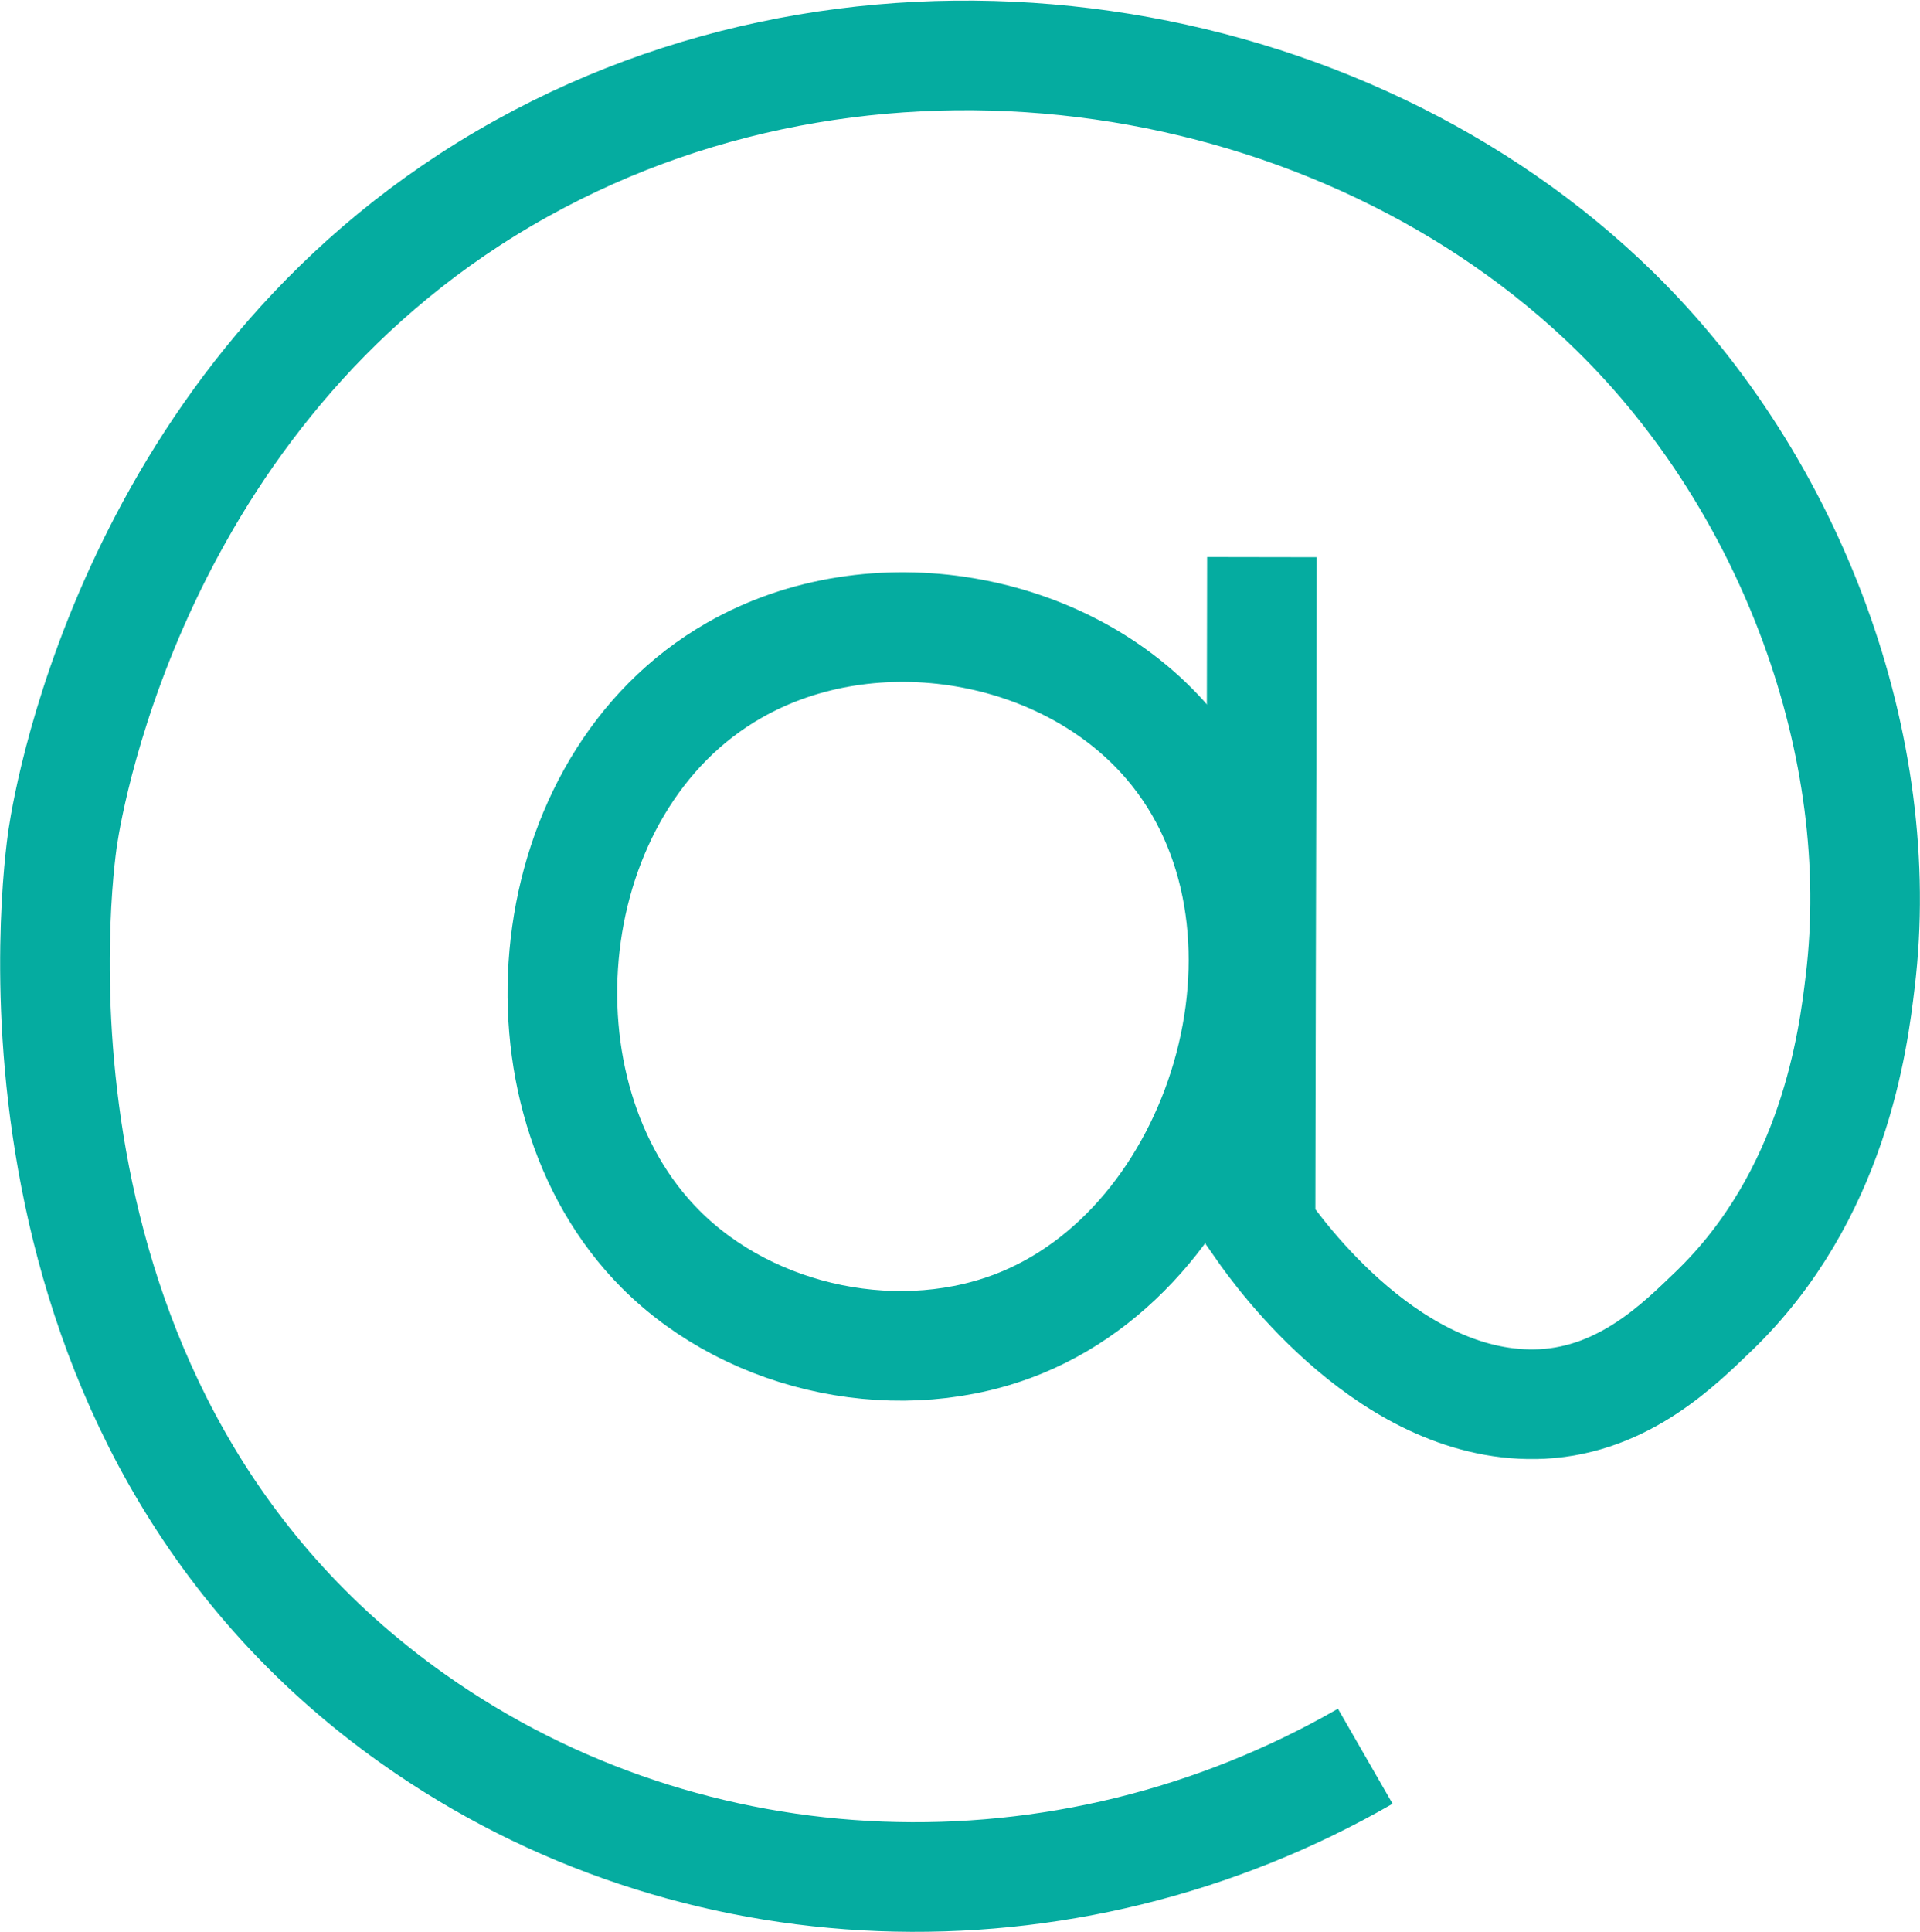 <?xml version="1.0" encoding="UTF-8" standalone="no"?>
<!-- Generator: Adobe Illustrator 23.0.6, SVG Export Plug-In . SVG Version: 6.00 Build 0)  -->

<svg
   xmlns:dc="http://purl.org/dc/elements/1.1/"
   xmlns:cc="http://creativecommons.org/ns#"
   xmlns:rdf="http://www.w3.org/1999/02/22-rdf-syntax-ns#"
   xmlns:svg="http://www.w3.org/2000/svg"
   xmlns="http://www.w3.org/2000/svg"
   xmlns:sodipodi="http://sodipodi.sourceforge.net/DTD/sodipodi-0.dtd"
   xmlns:inkscape="http://www.inkscape.org/namespaces/inkscape"
   version="1.1"
   id="Ebene_1"
   x="0px"
   y="0px"
   viewBox="0 0 81.935 82.421"
   xml:space="preserve"
   sodipodi:docname="Icon at-Zeichen.svg"
   width="81.935"
   height="82.421"
   inkscape:version="0.92.4 (5da689c313, 2019-01-14)"><defs
   id="defs15" /><sodipodi:namedview
   pagecolor="#ffffff"
   bordercolor="#666666"
   borderopacity="1"
   objecttolerance="10"
   gridtolerance="10"
   guidetolerance="10"
   inkscape:pageopacity="0"
   inkscape:pageshadow="2"
   inkscape:window-width="2560"
   inkscape:window-height="1377"
   id="namedview13"
   showgrid="false"
   fit-margin-top="0"
   fit-margin-left="0"
   fit-margin-right="0"
   fit-margin-bottom="0"
   inkscape:zoom="1.4526438"
   inkscape:cx="40.97164"
   inkscape:cy="-261.6895"
   inkscape:window-x="-8"
   inkscape:window-y="-8"
   inkscape:window-maximized="1"
   inkscape:current-layer="Ebene_1" />
<style
   type="text/css"
   id="style2">
	.st0{fill:#F2F2F2;}
	.st1{fill:none;stroke:#05ACA0;stroke-width:4.678;stroke-miterlimit:10;}
</style>

<g
   id="g10"
   transform="translate(-79.498,-36.741)">
	<path
   class="st1"
   d="m 129.35,68.46 c -4.35,-5.09 -12.6,-6.51 -18.52,-3.12 -8.48,4.84 -9.71,18.11 -3.14,24.7 3.91,3.92 10.34,5.23 15.43,3.12 8.83,-3.66 12.67,-17.17 6.23,-24.7 z"
   id="path6"
   inkscape:connector-curvature="0"
   style="fill:none;stroke:#05aca0;stroke-width:4.678;stroke-miterlimit:10" />
	<path
   class="st1"
   d="m 133.35,60.51 c -0.01,6.02 -0.02,12.03 -0.04,18.05 -0.01,3.51 -0.01,7.02 -0.02,10.53 0.78,1.12 5.63,7.87 12.02,7.55 3.53,-0.18 5.91,-2.61 7.28,-3.92 5.19,-4.97 6,-11.66 6.29,-14.1 C 160.09,68.66 156,57.45 148.41,50.02 136.86,38.71 117.2,35.37 101.79,43.91 85.47,52.95 82.46,70.58 82.18,72.45 c -0.22,1.45 -3.36,24.69 14.97,37.64 11.84,8.37 27.75,8.98 40.61,1.58"
   id="path8"
   inkscape:connector-curvature="0"
   style="fill:none;stroke:#05aca0;stroke-width:4.678;stroke-miterlimit:10" />
</g>
</svg>